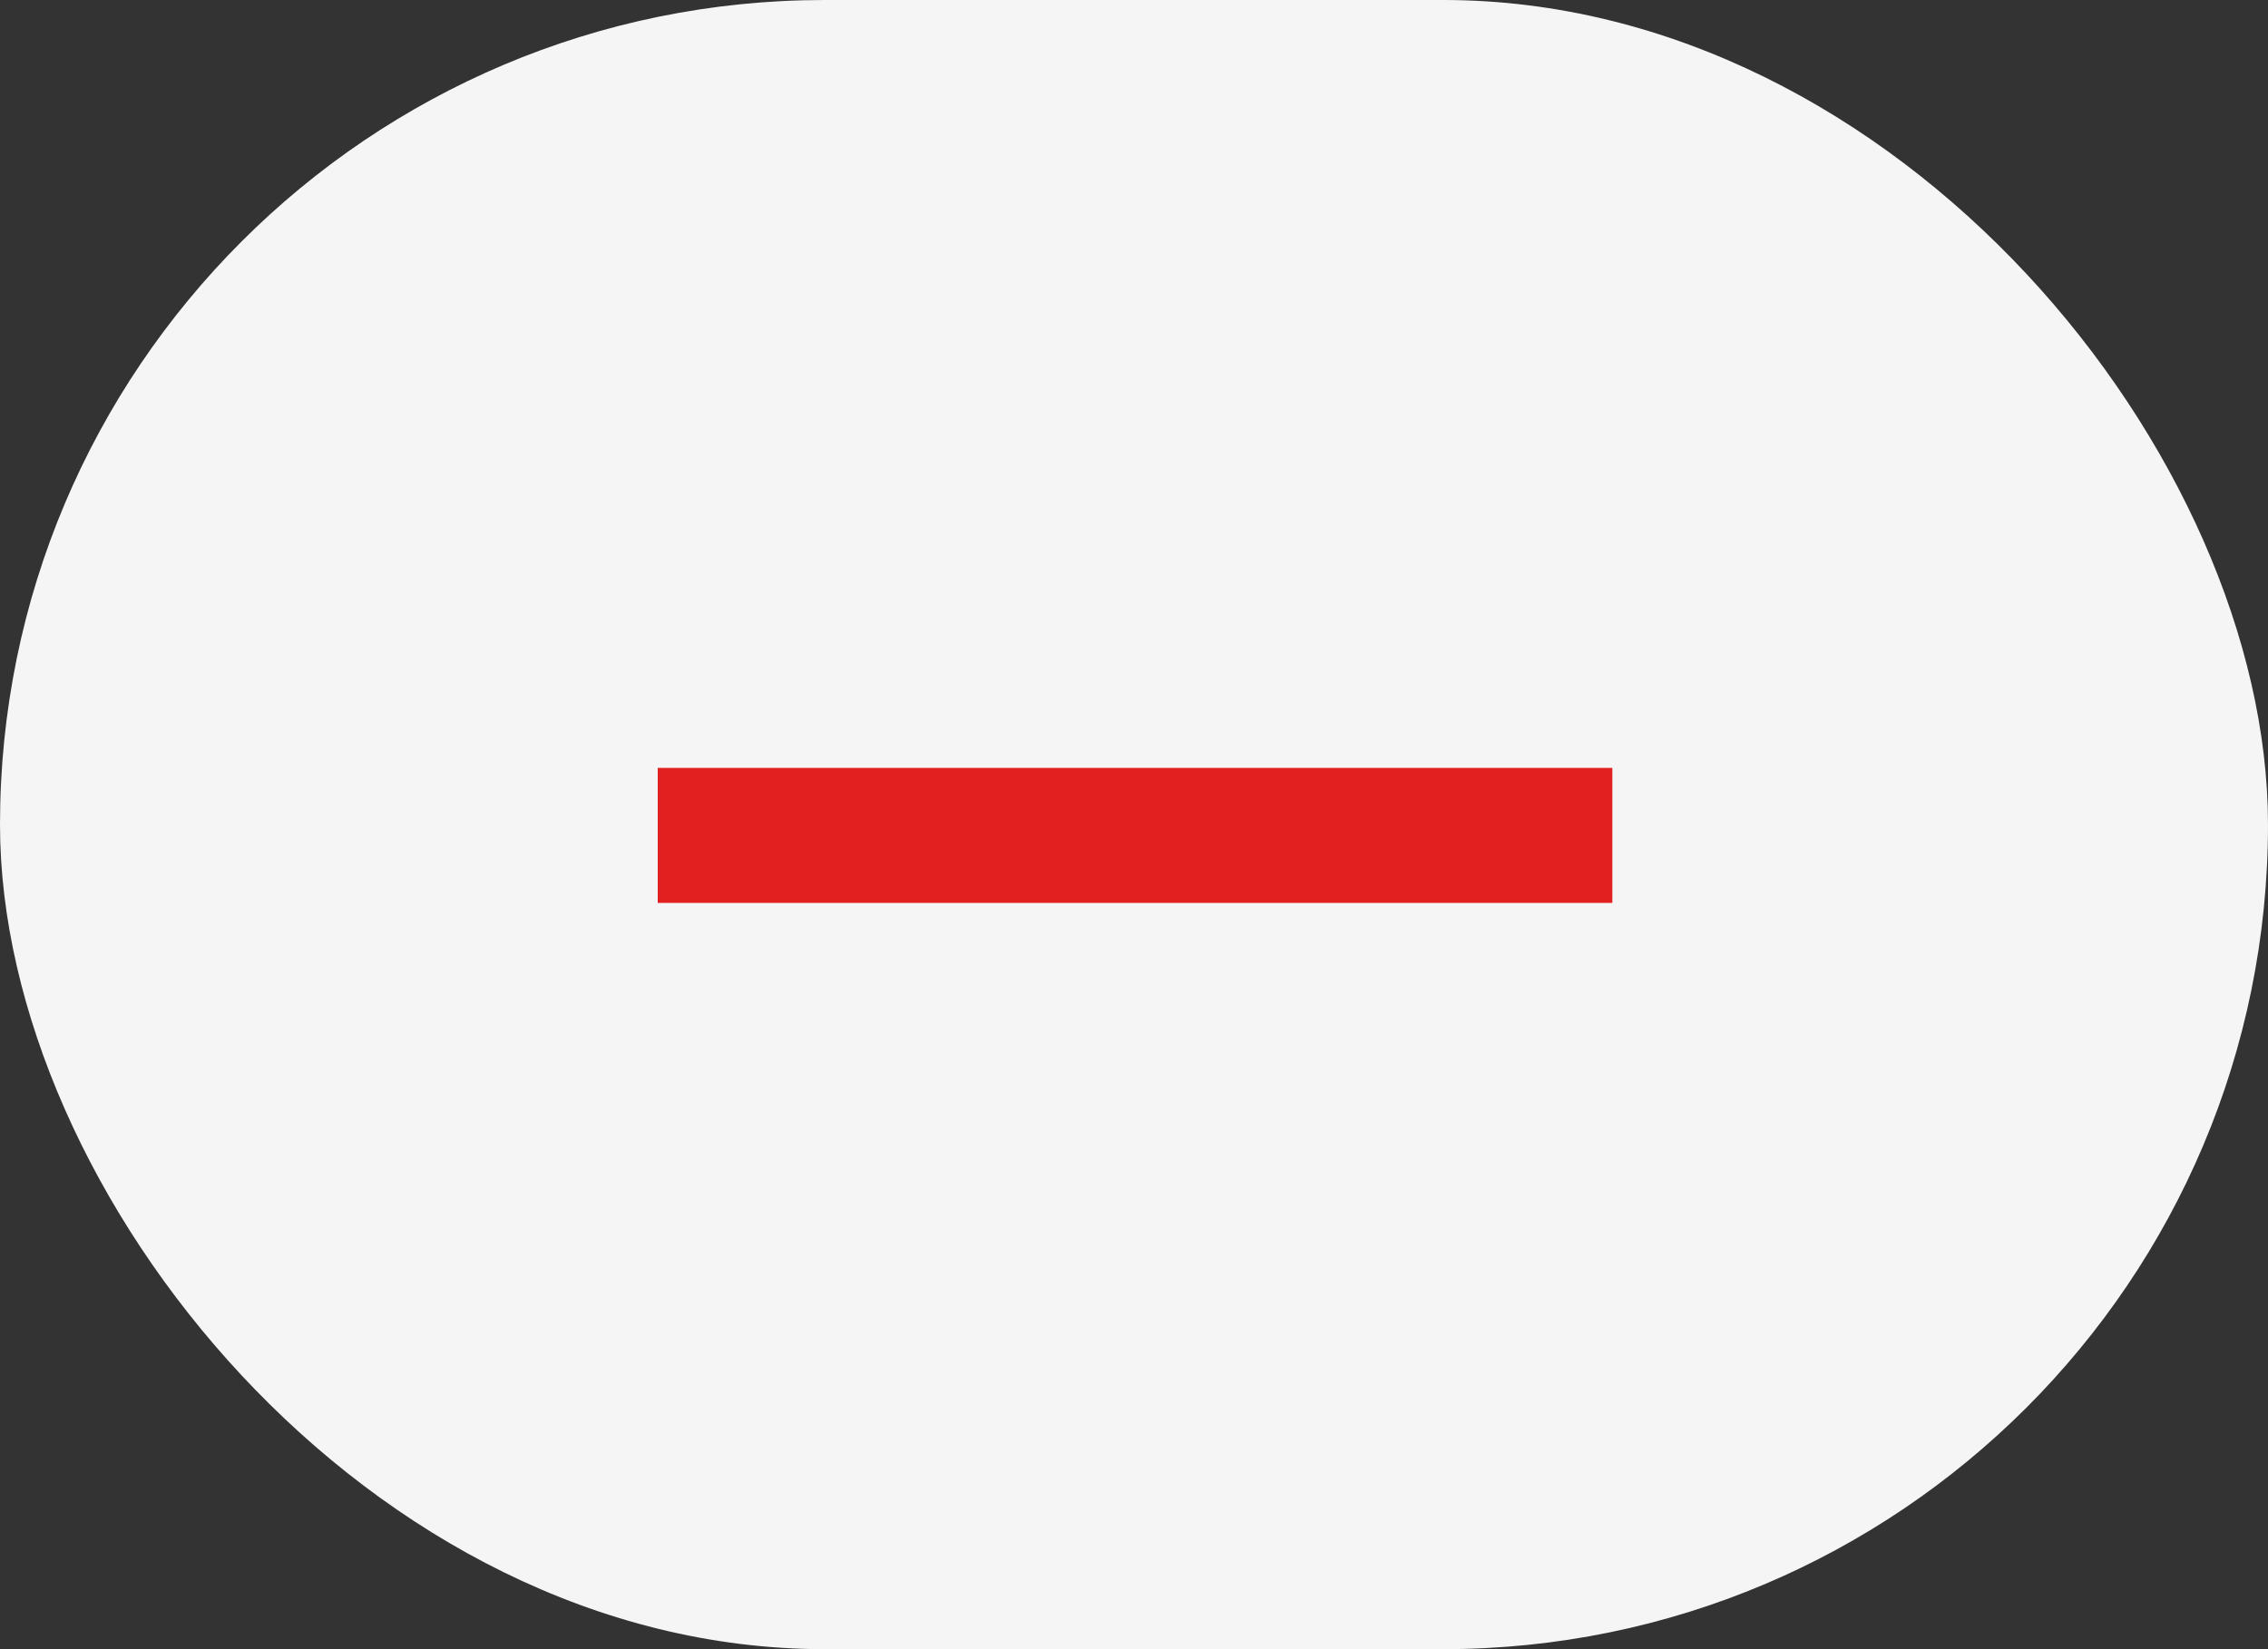 <?xml version="1.0" encoding="UTF-8"?> <svg xmlns="http://www.w3.org/2000/svg" width="22" height="16" viewBox="0 0 22 16" fill="none"><rect x="0" y="0" width="22" height="16" fill="#333333" stroke="none"/> <rect width="22" height="16" rx="8" fill="#F5F5F5"></rect> <path d="M6.38 7.45H15.64V8.76H6.38V7.45Z" fill="#E32020"></path> </svg> 